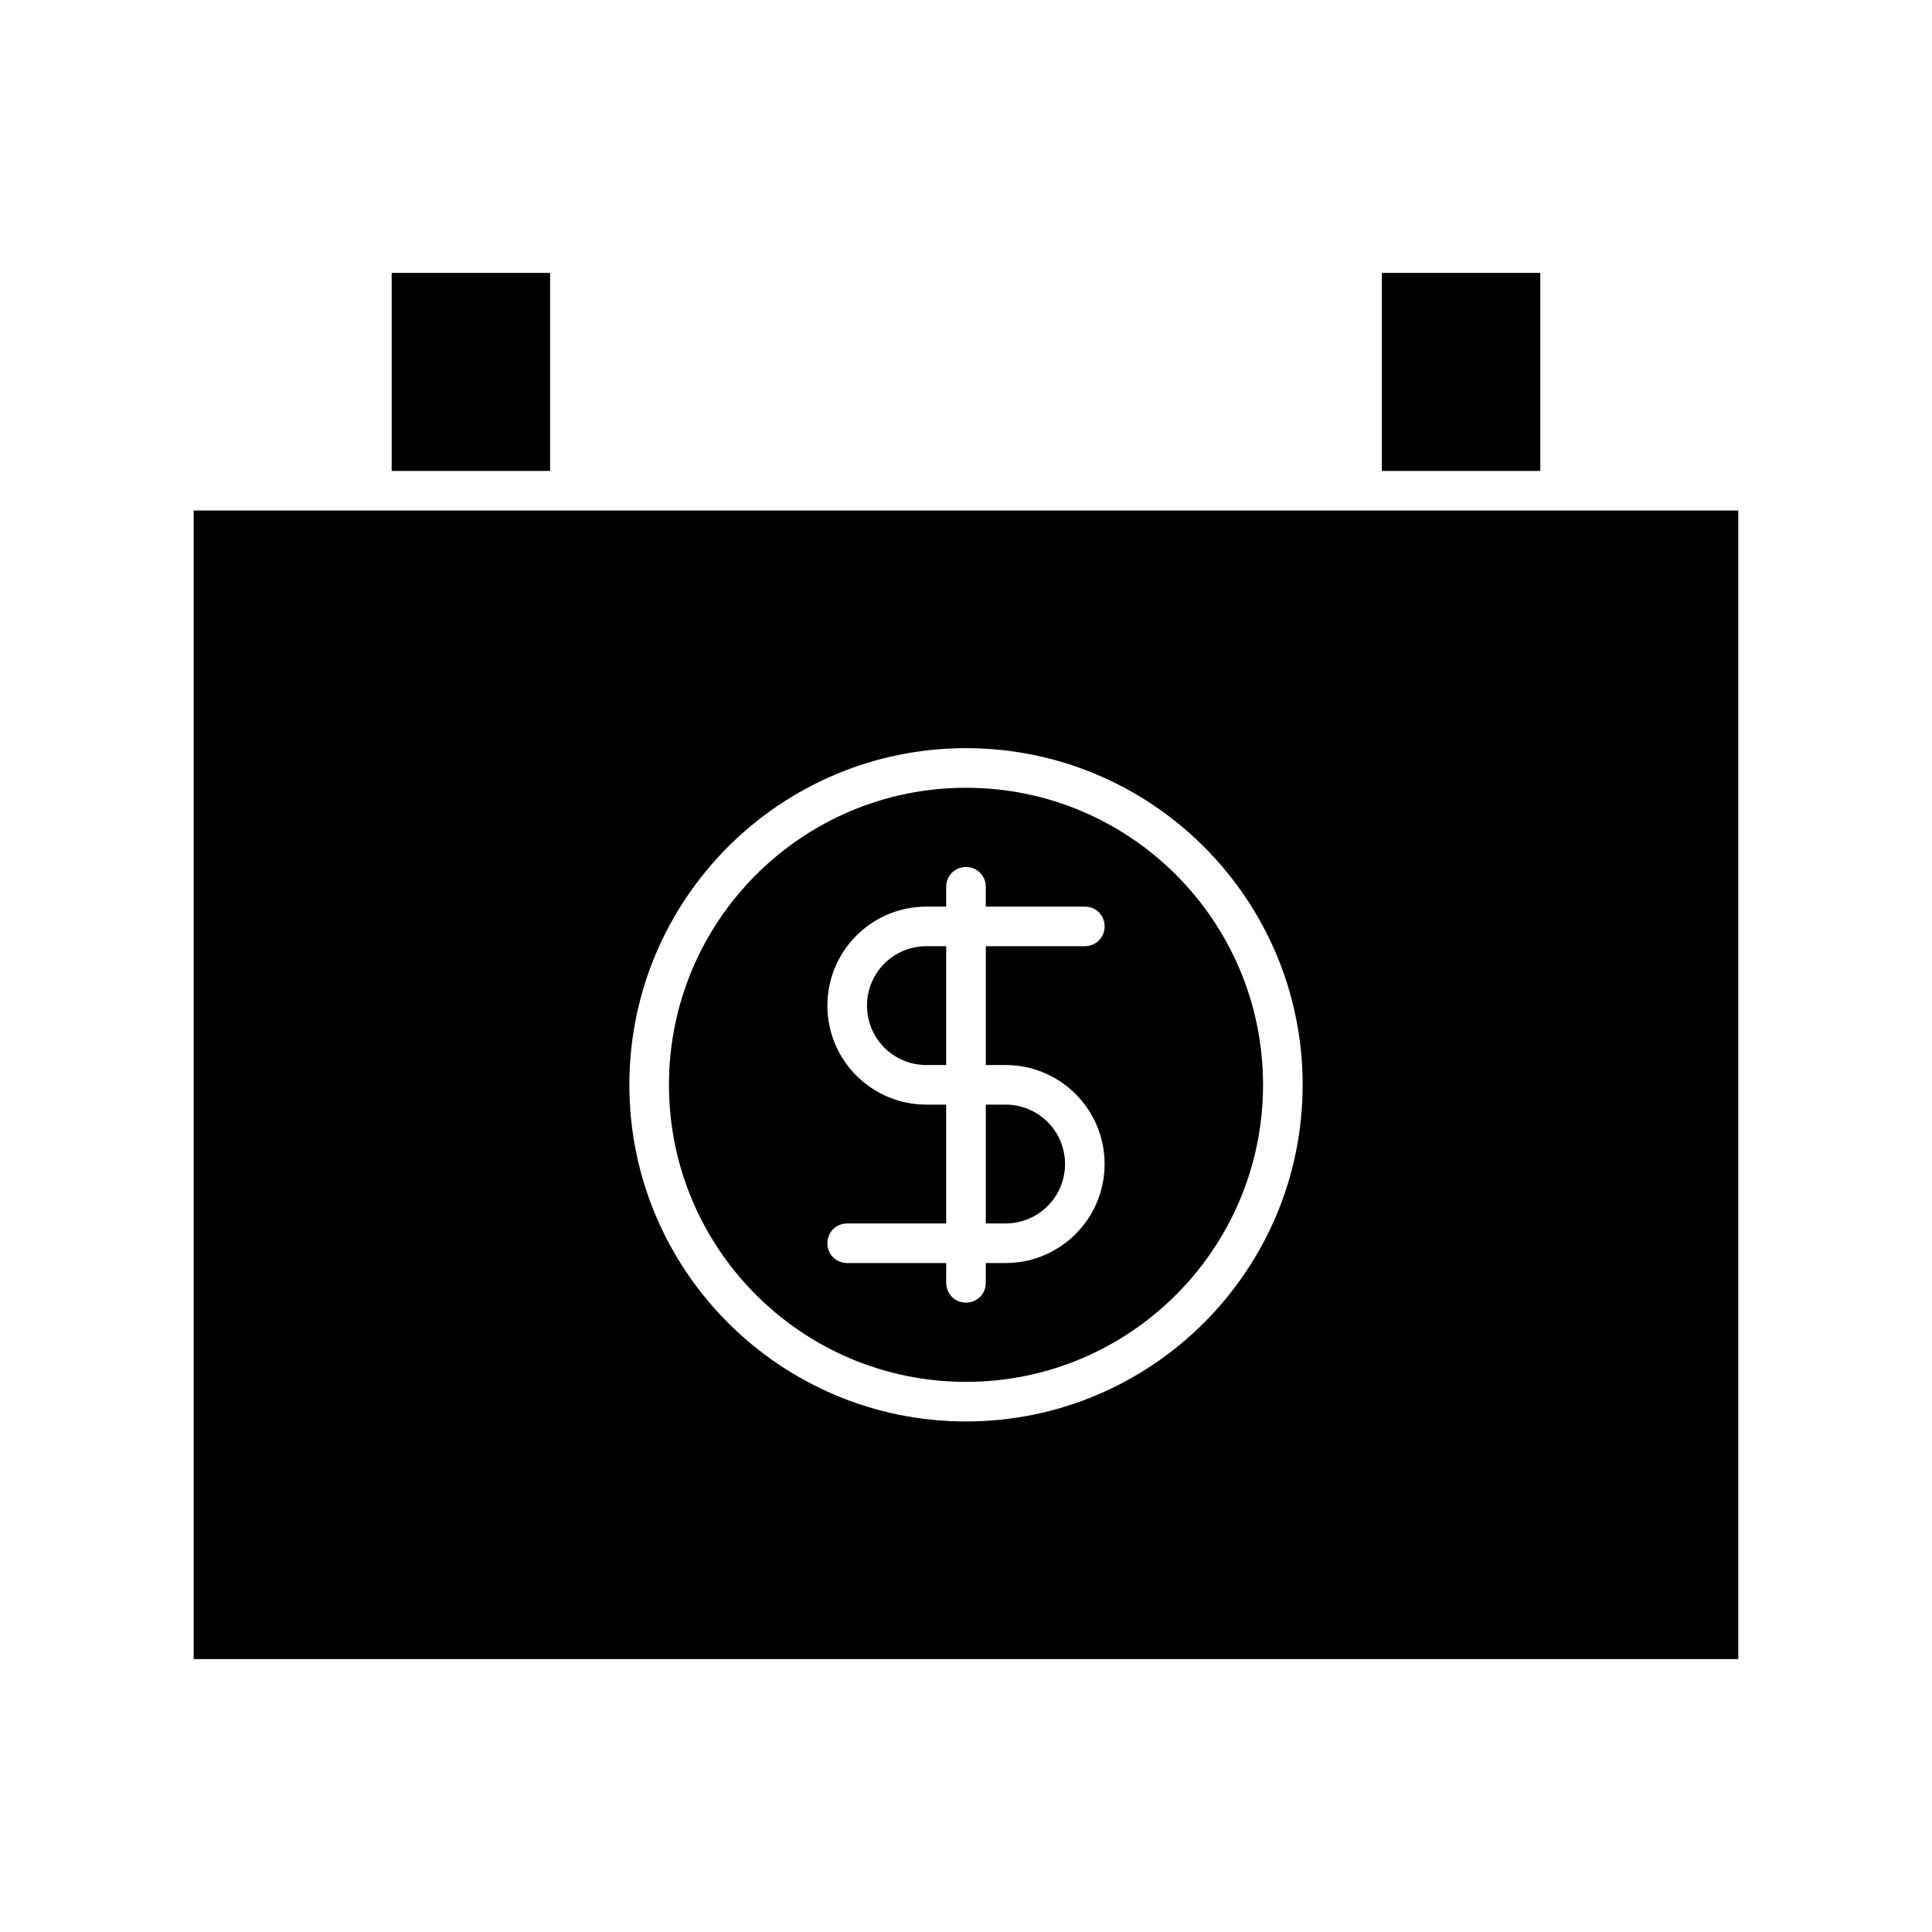 <?xml version="1.0" encoding="UTF-8"?>
<!-- Uploaded to: ICON Repo, www.svgrepo.com, Generator: ICON Repo Mixer Tools -->
<svg fill="#000000" width="800px" height="800px" version="1.1" viewBox="144 144 512 512" xmlns="http://www.w3.org/2000/svg">
 <g>
  <path d="m295.04 279.29h-99.715v304.39h409.34v-304.39zm104.96 241.41c-49.227 0-89.215-39.988-89.215-89.215 0-49.227 39.988-89.215 89.215-89.215s89.215 39.988 89.215 89.215c0 49.227-39.988 89.215-89.215 89.215z"/>
  <path d="m400 352.77c-43.453 0-78.719 35.266-78.719 78.719s35.266 78.719 78.719 78.719 78.719-35.266 78.719-78.719-35.266-78.719-78.719-78.719zm10.496 73.473c14.484 0 26.238 11.754 26.238 26.238 0 14.484-11.754 26.238-26.238 26.238h-5.246l-0.004 5.25c0 2.938-2.309 5.246-5.246 5.246s-5.246-2.309-5.246-5.246v-5.246h-26.242c-2.938 0-5.246-2.309-5.246-5.246s2.309-5.246 5.246-5.246h26.238v-31.488l-5.246-0.004c-14.484 0-26.238-11.754-26.238-26.238s11.754-26.238 26.238-26.238h5.246v-5.25c0-2.938 2.309-5.246 5.246-5.246s5.246 2.309 5.246 5.246v5.246h26.246c2.938 0 5.246 2.309 5.246 5.246s-2.309 5.246-5.246 5.246h-26.238v31.488z"/>
  <path d="m405.25 468.22h5.25c8.711 0 15.742-7.031 15.742-15.742 0-8.711-7.031-15.742-15.742-15.742h-5.246z"/>
  <path d="m373.76 410.5c0 8.711 7.031 15.742 15.742 15.742h5.246v-31.488h-5.242c-8.715 0-15.746 7.031-15.746 15.746z"/>
  <path d="m510.21 216.32h41.984v52.48h-41.984z"/>
  <path d="m247.8 216.32h41.984v52.48h-41.984z"/>
 </g>
</svg>